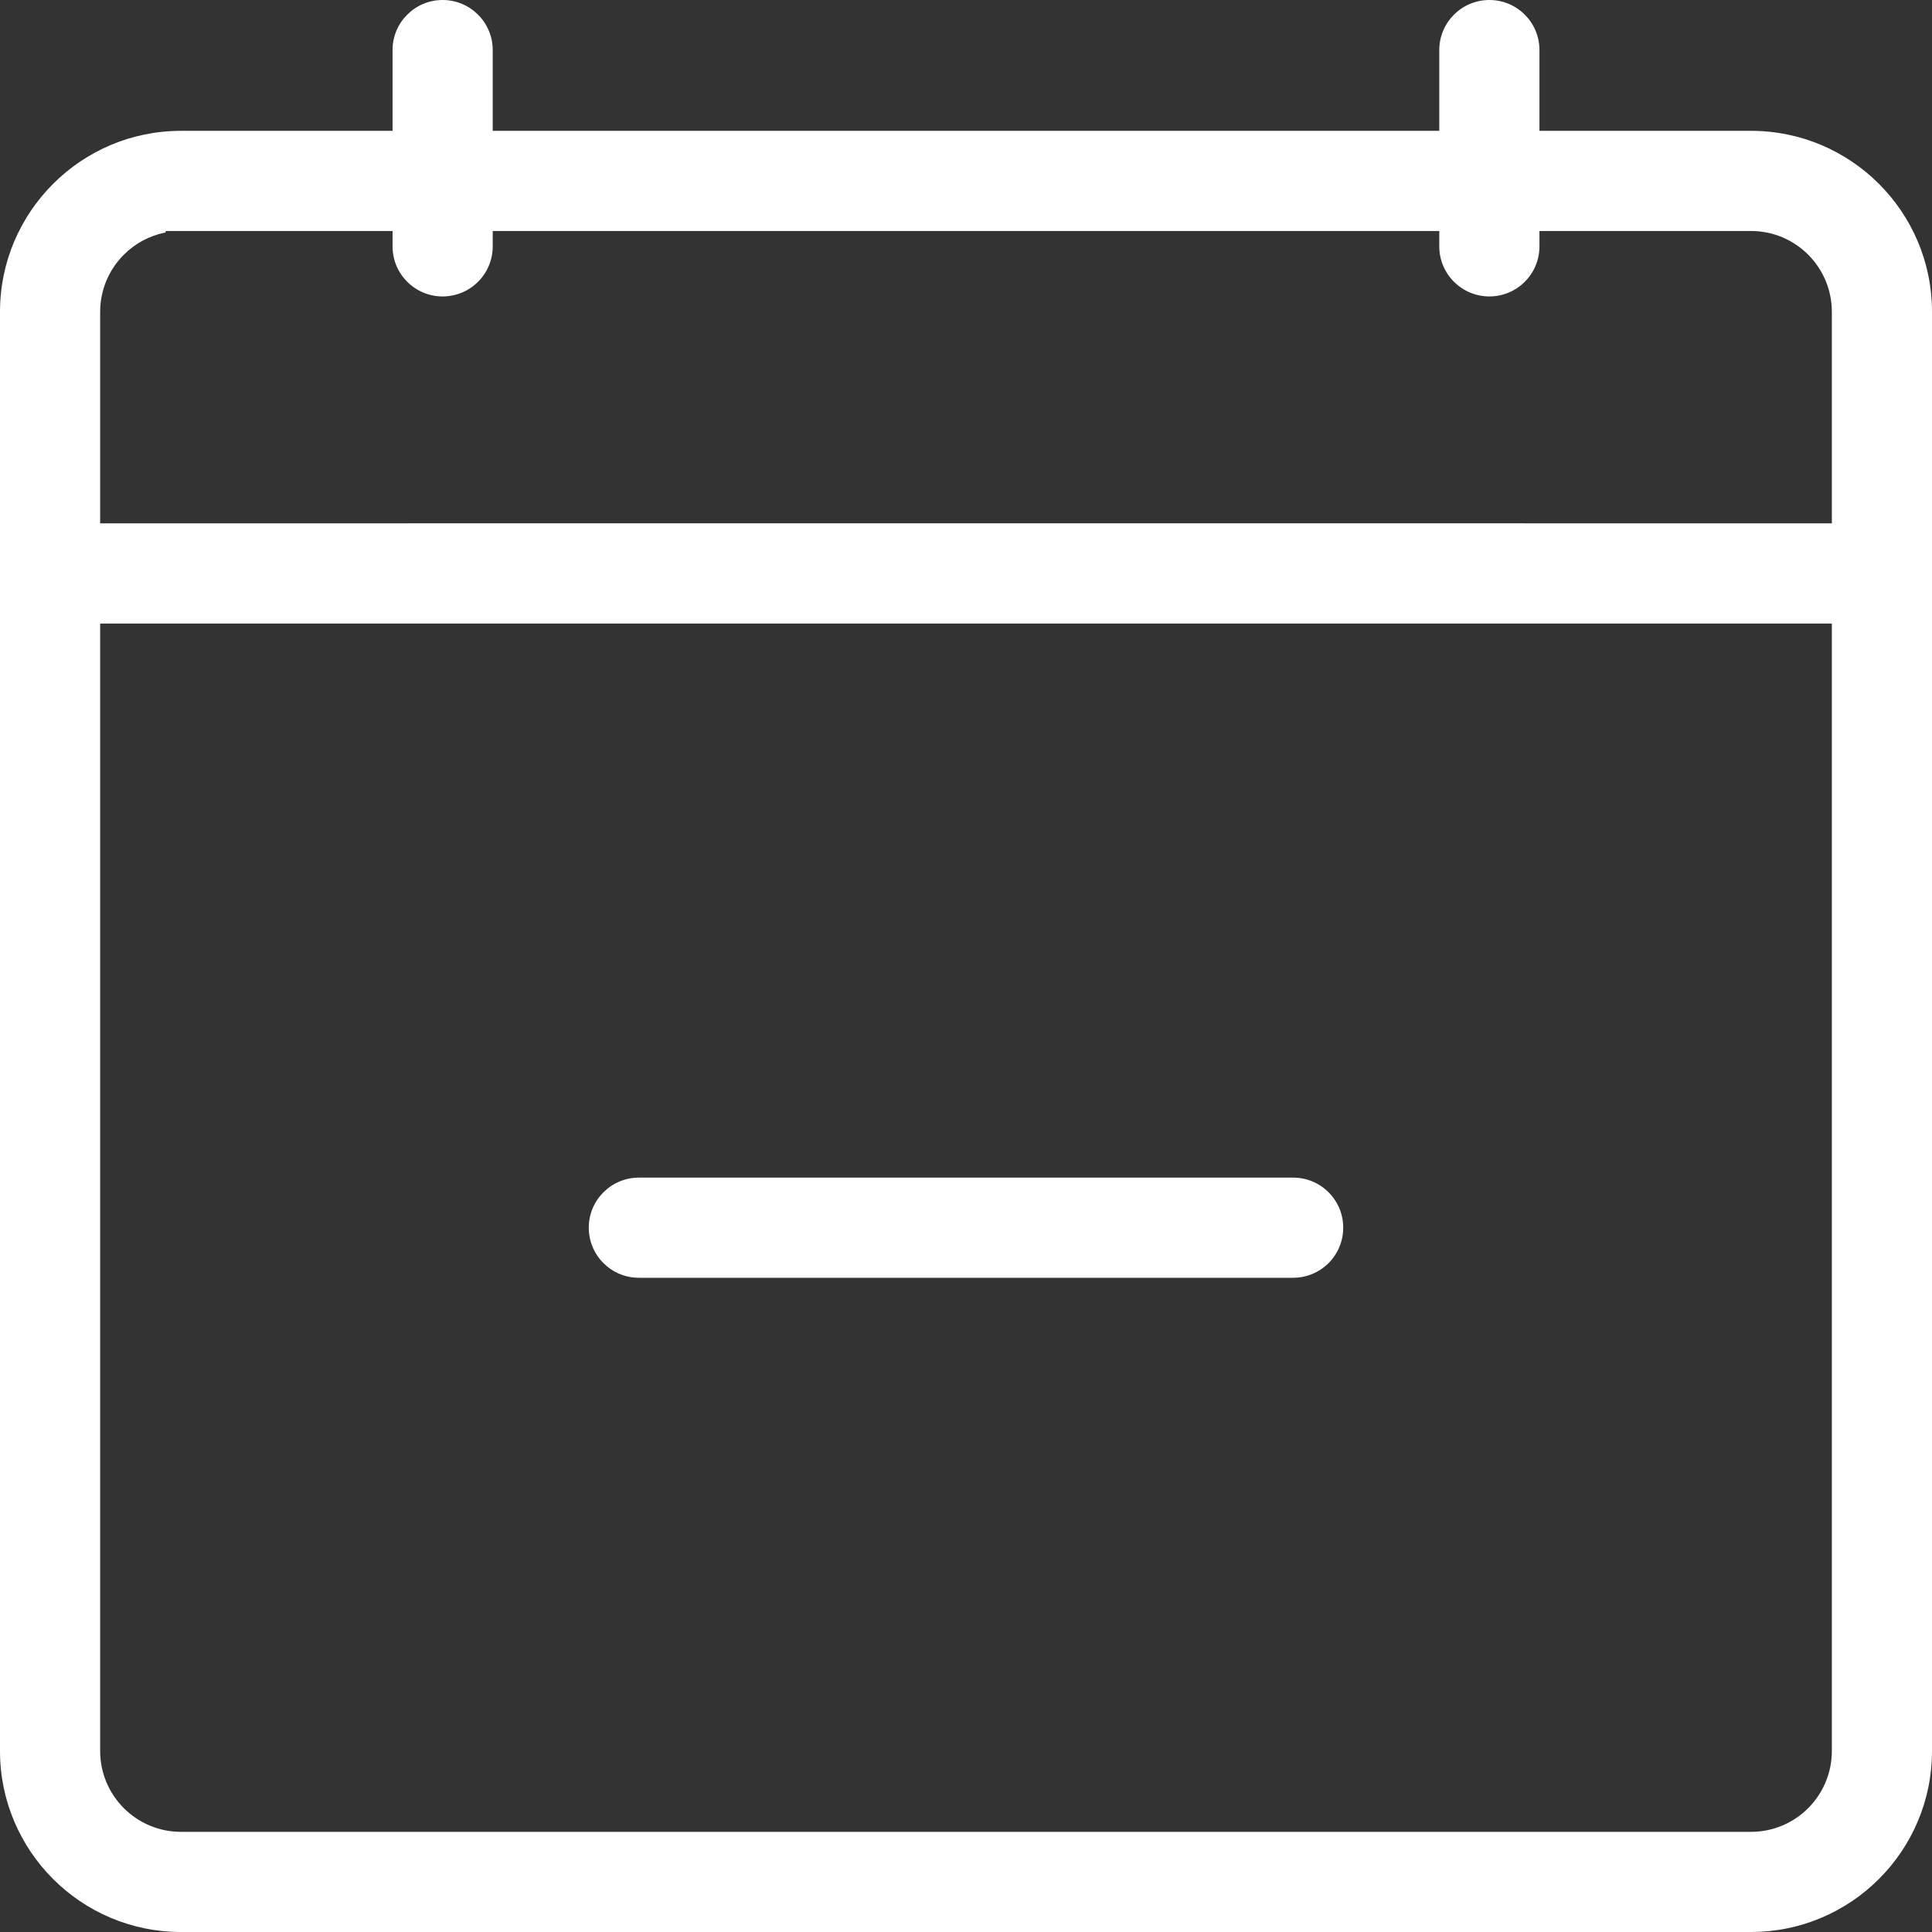 <?xml version="1.0" encoding="UTF-8"?> <svg xmlns="http://www.w3.org/2000/svg" xmlns:xlink="http://www.w3.org/1999/xlink" xml:space="preserve" width="32px" height="32px" version="1.1" style="shape-rendering:geometricPrecision; text-rendering:geometricPrecision; image-rendering:optimizeQuality; fill-rule:evenodd; clip-rule:evenodd" viewBox="0 0 32 32"><rect x="0" y="0" width="32" height="32" fill="#333333" stroke="none"/> <defs> <style type="text/css"> .fil0 {fill:white;fill-rule:nonzero} </style> </defs> <g id="Layer_x0020_1"> <path class="fil0" d="M29.003 2.167l-3.505 0 0 -1.338c0,-0.229 -0.092,-0.436 -0.243,-0.586 -0.149,-0.15 -0.357,-0.243 -0.586,-0.243 -0.229,0 -0.437,0.093 -0.587,0.243 -0.15,0.15 -0.243,0.357 -0.243,0.586l0 1.338 -15.678 0 0 -1.338c0,-0.229 -0.093,-0.436 -0.243,-0.586 -0.15,-0.15 -0.358,-0.243 -0.587,-0.243 -0.229,0 -0.437,0.093 -0.586,0.243 -0.151,0.15 -0.243,0.357 -0.243,0.586l0 1.338 -3.505 0c-0.826,0 -1.576,0.336 -2.118,0.879 -0.543,0.542 -0.879,1.292 -0.879,2.118l0 23.839c0,0.826 0.336,1.576 0.879,2.119 0.542,0.542 1.292,0.878 2.118,0.878l26.006 0c0.826,0 1.576,-0.336 2.119,-0.879 0.542,-0.542 0.878,-1.292 0.878,-2.118l0 -23.839c0,-0.826 -0.336,-1.576 -0.878,-2.118 -0.543,-0.543 -1.293,-0.879 -2.119,-0.879zm-26.006 1.659l3.505 0 0 0.254c0,0.23 0.092,0.437 0.243,0.587 0.149,0.15 0.357,0.243 0.586,0.243 0.229,0 0.437,-0.093 0.587,-0.243 0.15,-0.15 0.243,-0.357 0.243,-0.587l0 -0.254 15.678 0 0 0.254c0,0.23 0.093,0.437 0.243,0.587 0.15,0.15 0.358,0.243 0.587,0.243 0.229,0 0.437,-0.093 0.586,-0.243 0.151,-0.15 0.243,-0.357 0.243,-0.587l0 -0.254 3.505 0c0.369,0 0.704,0.15 0.946,0.392 0.242,0.243 0.392,0.577 0.392,0.946l0 3.504c-9.561,0 -19.121,-0.002 -28.682,0l0 -3.504c0,-0.369 0.15,-0.703 0.392,-0.945 0.185,-0.186 0.425,-0.317 0.692,-0.368l0 -0.025 0.254 0zm26.006 26.515l-26.006 0c-0.369,0 -0.703,-0.15 -0.946,-0.392 -0.242,-0.243 -0.392,-0.577 -0.392,-0.946l0 -18.675 28.682 0 0 18.675c0,0.369 -0.15,0.703 -0.392,0.946 -0.242,0.242 -0.577,0.392 -0.946,0.392zm-6.998 -9.42c0.15,-0.15 0.243,-0.357 0.243,-0.587 0,-0.229 -0.093,-0.436 -0.243,-0.586 -0.15,-0.151 -0.357,-0.243 -0.587,-0.243l-10.836 0c-0.229,0 -0.437,0.093 -0.587,0.243 -0.15,0.15 -0.243,0.357 -0.243,0.586 0,0.23 0.093,0.437 0.243,0.587 0.15,0.15 0.358,0.243 0.587,0.243l10.836 0c0.229,0 0.437,-0.093 0.587,-0.243z"></path> </g> </svg> 